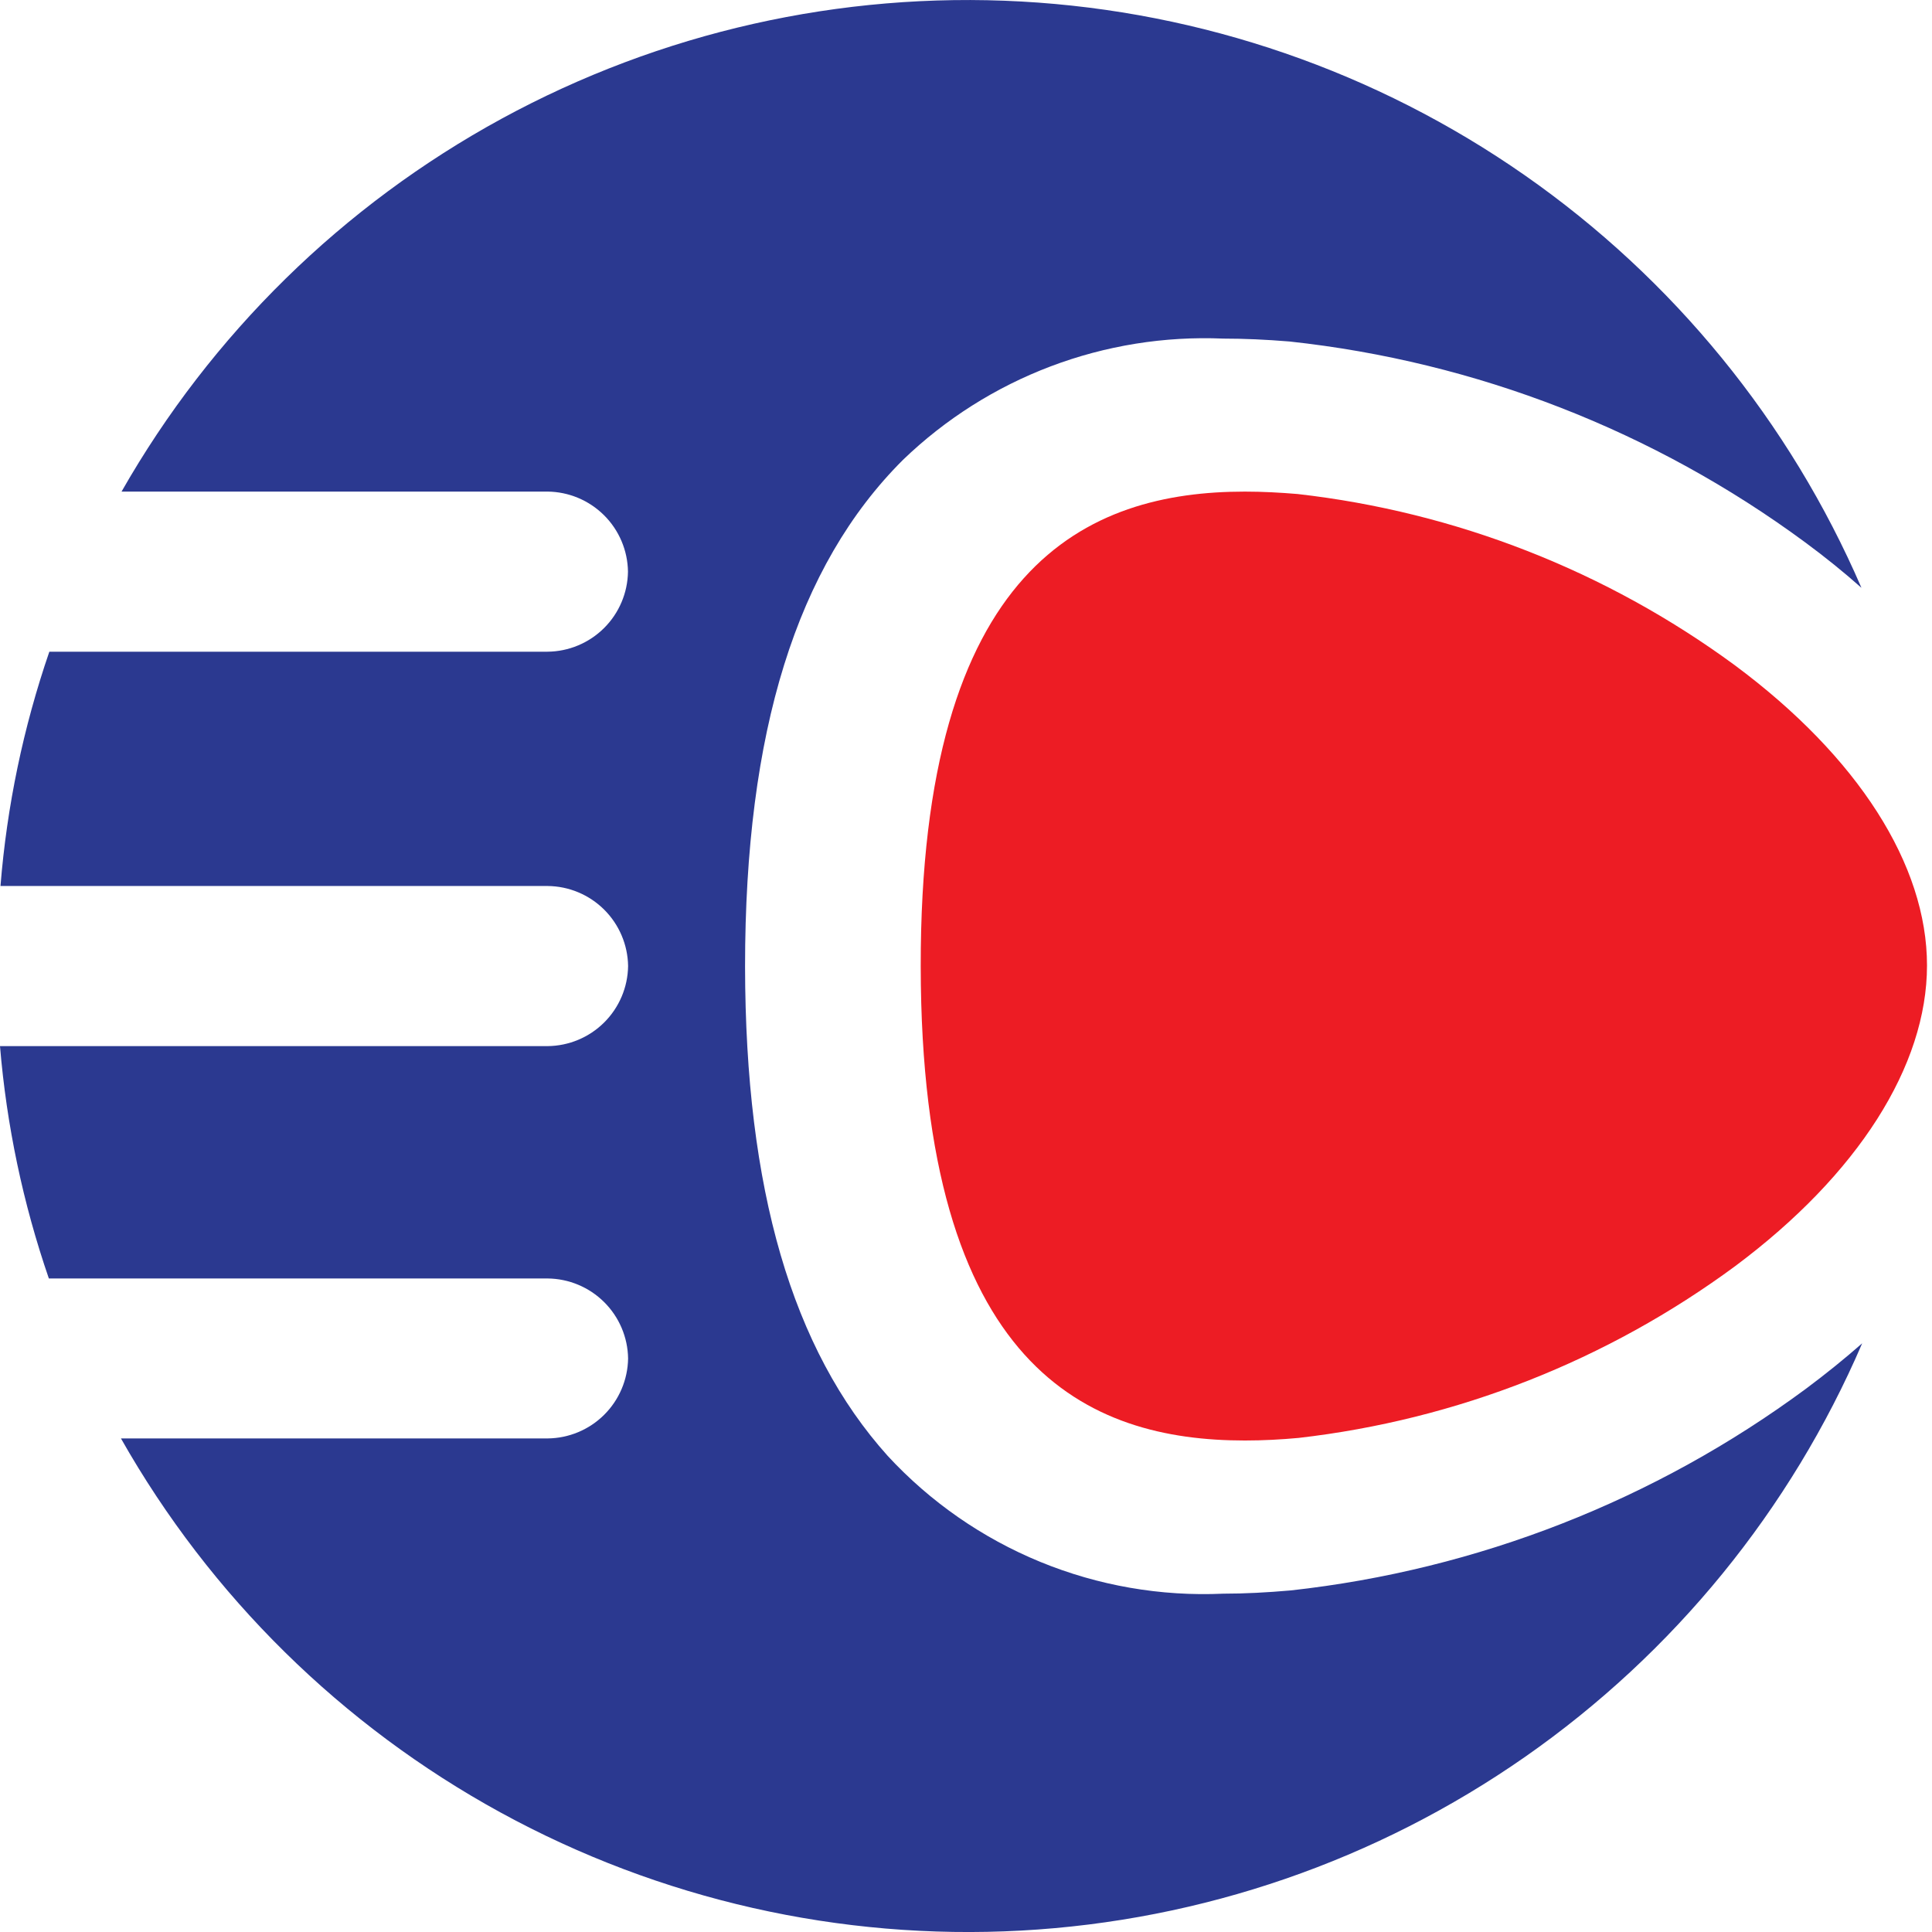 <svg width="128" height="128" viewBox="0 0 128 128" fill="none" xmlns="http://www.w3.org/2000/svg">
<g clip-path="url(#clip0_1710_31927)">
<path d="M119.655 92.004C109.658 99.395 97.88 104.006 85.522 105.369C83.936 105.508 82.469 105.585 81.045 105.585C76.899 105.774 72.761 105.055 68.922 103.479C65.082 101.903 61.633 99.507 58.816 96.46C52.469 89.396 49.384 78.79 49.362 64.041C49.362 48.476 52.773 37.495 59.829 30.463C62.638 27.758 65.966 25.651 69.613 24.271C73.26 22.891 77.149 22.266 81.045 22.433C82.448 22.433 83.882 22.497 85.437 22.625C97.798 23.96 109.584 28.55 119.591 35.927C120.909 36.899 122.153 37.904 123.325 38.943C118.573 27.935 110.847 18.469 101.014 11.608C91.182 4.747 79.632 0.762 67.66 0.1C55.689 -0.562 43.77 2.126 33.241 7.861C22.712 13.597 13.99 22.153 8.053 32.569H36.272C37.677 32.582 39.022 33.144 40.019 34.135C41.016 35.126 41.585 36.468 41.605 37.873C41.585 39.279 41.016 40.621 40.019 41.612C39.022 42.603 37.677 43.165 36.272 43.177H3.269C1.544 48.195 0.456 53.41 0.032 58.7H36.28C37.685 58.712 39.03 59.274 40.027 60.265C41.024 61.257 41.593 62.598 41.613 64.004C41.593 65.409 41.024 66.751 40.027 67.742C39.03 68.734 37.685 69.295 36.28 69.308H0C0.435 74.554 1.523 79.725 3.237 84.702H36.28C37.685 84.715 39.03 85.277 40.027 86.268C41.024 87.259 41.593 88.601 41.613 90.006C41.59 91.41 41.02 92.749 40.023 93.738C39.027 94.727 37.684 95.287 36.28 95.3H8.013C13.933 105.747 22.651 114.334 33.187 120.095C43.723 125.856 55.657 128.561 67.647 127.906C79.637 127.251 91.207 123.262 101.052 116.388C110.898 109.514 118.629 100.028 123.375 88.998C122.206 90.024 120.966 91.026 119.655 92.004Z" fill="#2B3990"/>
<path d="M114.925 44.066C106.428 37.826 96.446 33.918 85.971 32.73C84.827 32.634 83.661 32.57 82.475 32.57C72.075 32.57 60.968 37.392 61 64.037C61.032 90.682 72.104 95.437 82.475 95.437C83.683 95.437 84.875 95.373 86.035 95.266C96.504 94.064 106.476 90.141 114.957 83.887C123.104 77.813 127.669 70.608 127.669 63.962C127.669 57.317 123.128 50.154 114.925 44.066Z" fill="#ED1C24"/>
</g>
<defs>
<clipPath id="clip0_1710_31927">
<rect width="128" height="128" fill="white"/>
</clipPath>
</defs>
</svg>
